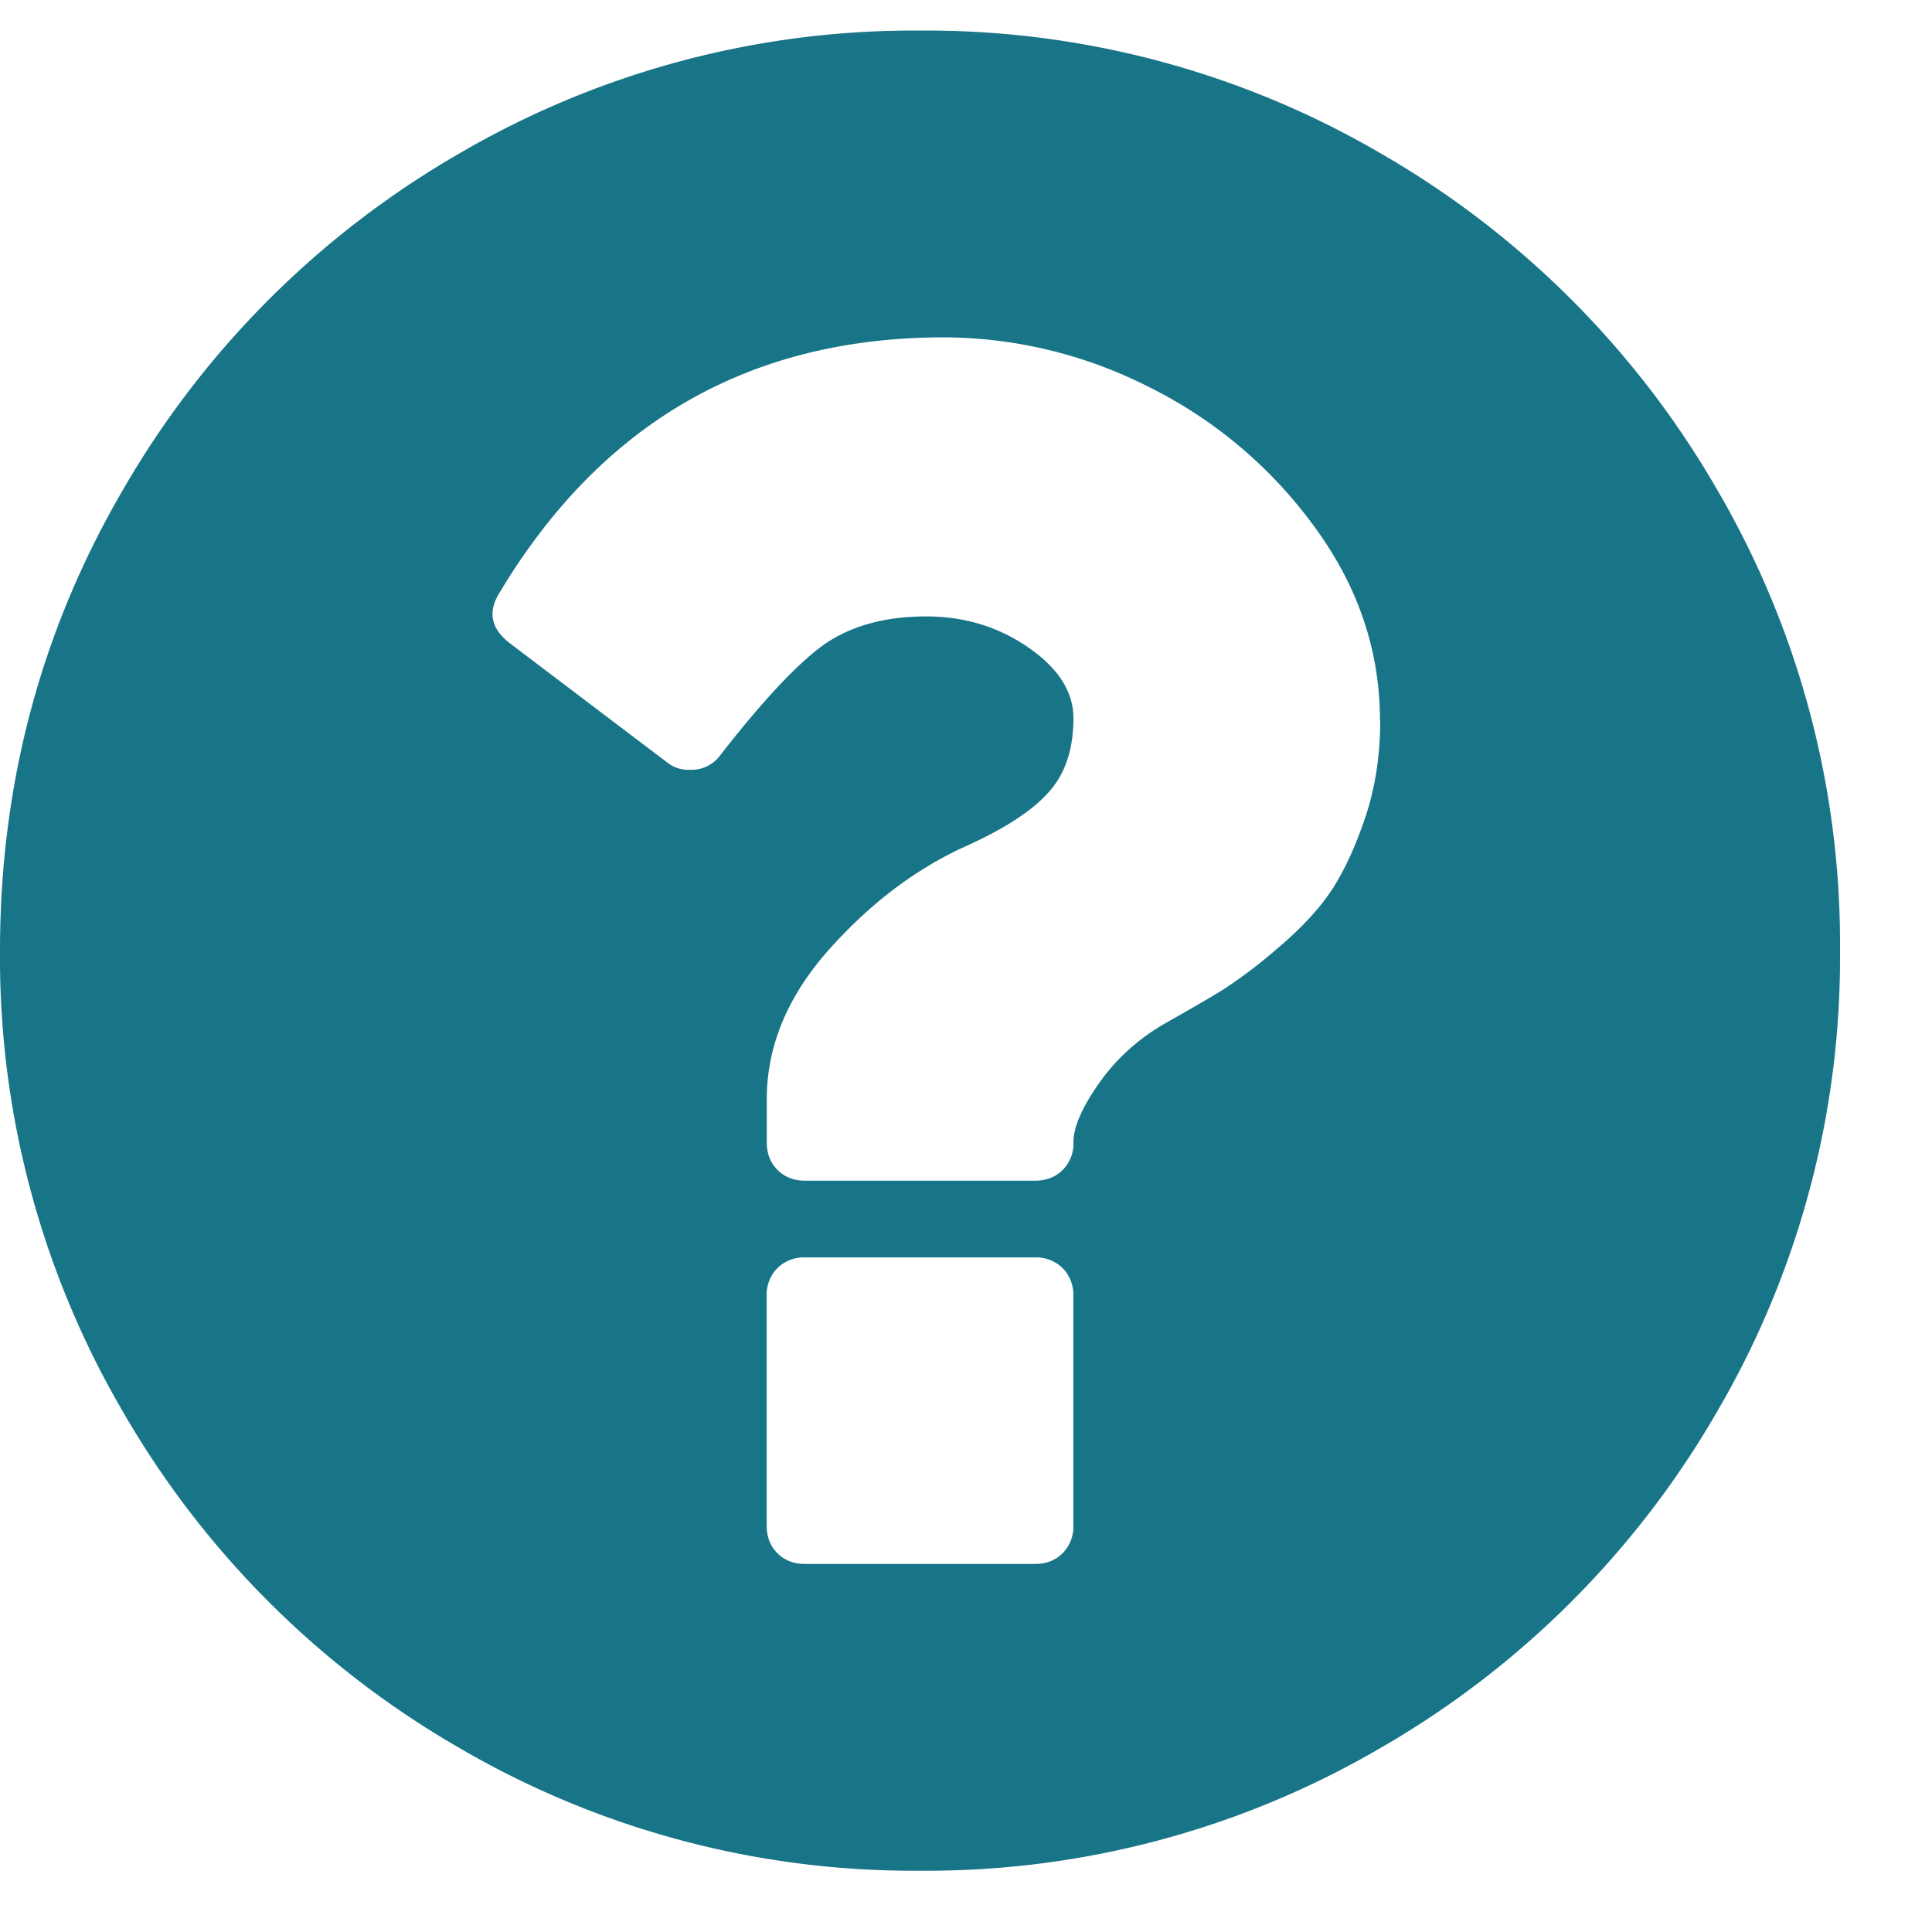 <svg xmlns="http://www.w3.org/2000/svg" width="18" height="18"><path fill="#187588" fill-rule="evenodd" d="M10 14.214v-2.143a.348.348 0 0 0-.1-.256.348.348 0 0 0-.257-.1H7.5a.348.348 0 0 0-.257.1.348.348 0 0 0-.1.256v2.143c0 .104.033.19.1.257s.153.1.257.1h2.143c.104 0 .19-.033.257-.1a.348.348 0 0 0 .1-.257zm2.857-7.5c0-.654-.206-1.26-.62-1.819A4.227 4.227 0 0 0 10.693 3.6a4.239 4.239 0 0 0-1.897-.457c-1.808 0-3.189.792-4.141 2.377-.112.179-.082.335.09.469l1.473 1.116a.315.315 0 0 0 .212.067.33.33 0 0 0 .279-.134c.394-.506.714-.848.96-1.027.252-.178.572-.268.96-.268.356 0 .674.097.953.29.28.194.419.413.419.659 0 .283-.074.51-.223.68-.149.172-.402.34-.76.503-.468.208-.898.53-1.288.965-.39.436-.586.903-.586 1.401v.402c0 .104.033.19.1.257s.153.1.257.1h2.143c.104 0 .19-.033.257-.1a.348.348 0 0 0 .1-.257c0-.142.08-.326.24-.553.16-.227.363-.41.608-.552.238-.134.42-.24.547-.318a4.7 4.7 0 0 0 .513-.39c.216-.183.382-.362.497-.536.115-.175.22-.4.313-.676.093-.275.14-.576.14-.904zm4.286 2.143a8.38 8.38 0 0 1-1.15 4.303 8.533 8.533 0 0 1-3.12 3.119 8.385 8.385 0 0 1-4.302 1.15 8.385 8.385 0 0 1-4.302-1.15 8.533 8.533 0 0 1-3.12-3.12A8.385 8.385 0 0 1 0 8.858c0-1.555.383-2.99 1.15-4.302a8.533 8.533 0 0 1 3.119-3.12A8.385 8.385 0 0 1 8.571.285a8.39 8.39 0 0 1 4.303 1.15 8.533 8.533 0 0 1 3.12 3.12 8.385 8.385 0 0 1 1.149 4.302z"/></svg>